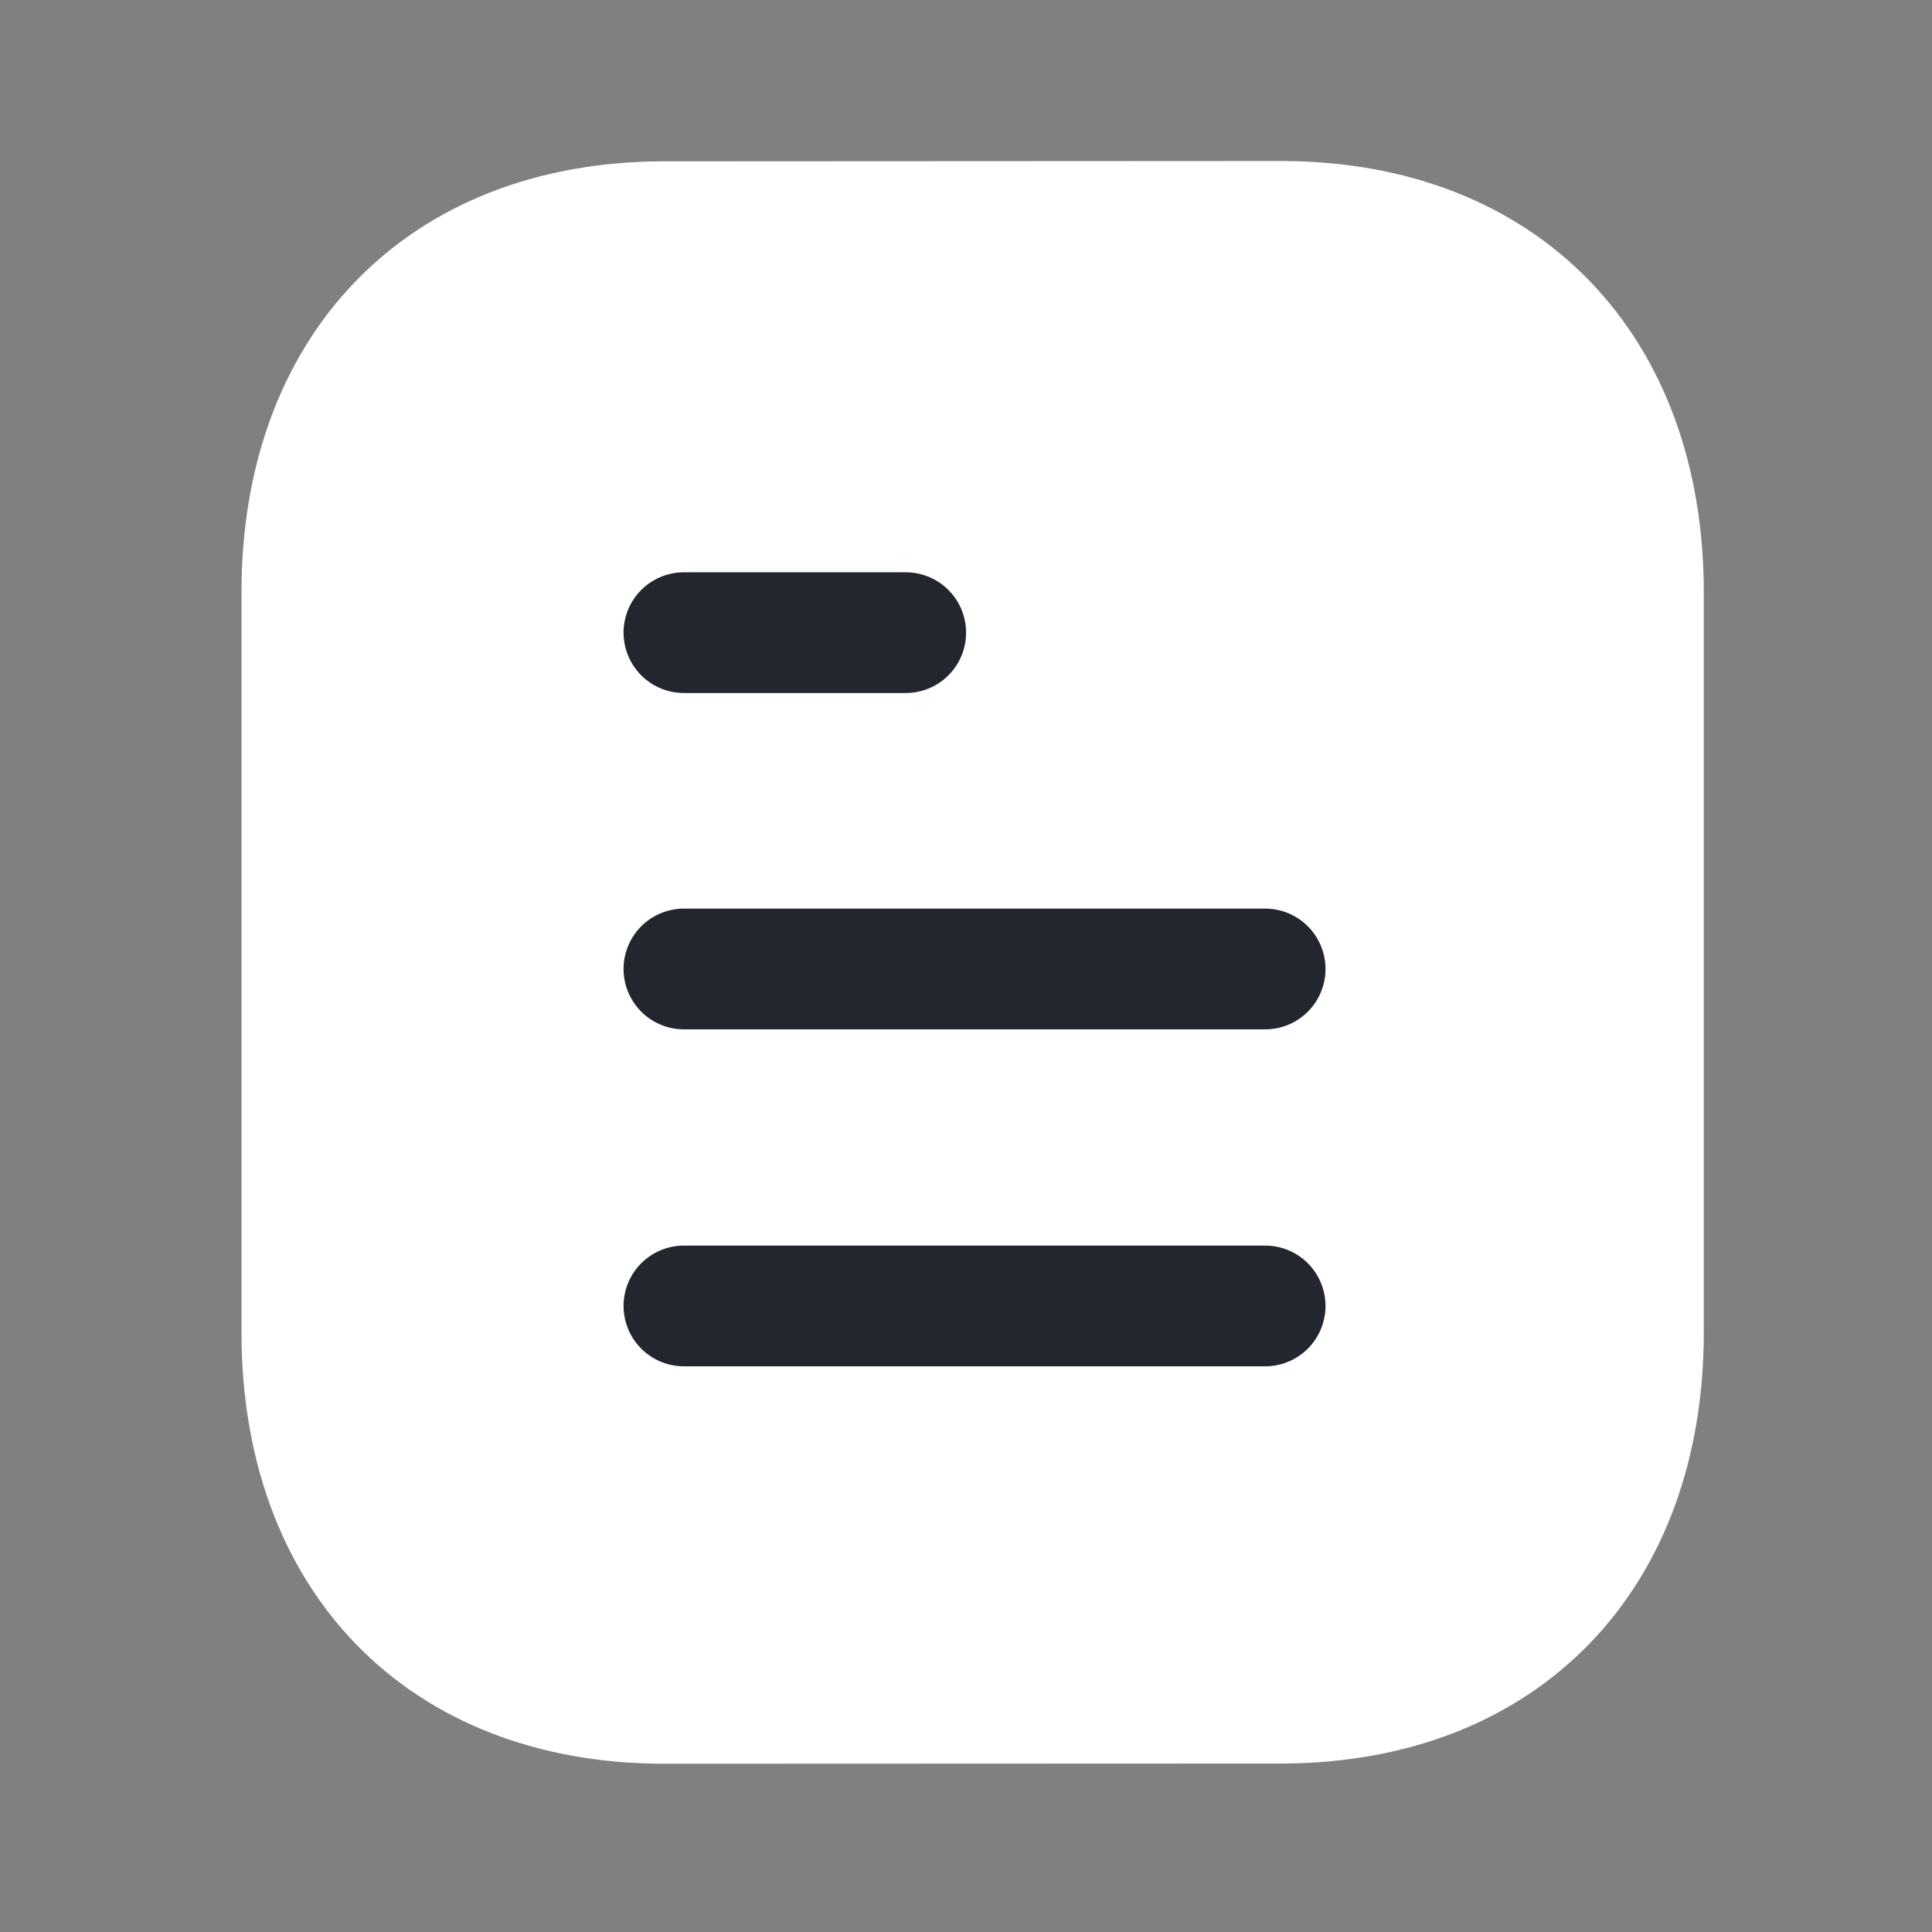 <svg width="24" height="24" viewBox="0 0 24 24" fill="none" xmlns="http://www.w3.org/2000/svg">
<rect x="0" y="0" width="24" height="24" fill="#808080" stroke="none"/>
<path fill-rule="evenodd" clip-rule="evenodd" d="M15.908 2.75C15.908 2.75 8.231 2.754 8.219 2.754C5.459 2.771 3.75 4.587 3.75 7.357V16.553C3.75 19.337 5.472 21.16 8.256 21.16C8.256 21.16 15.932 21.157 15.945 21.157C18.705 21.14 20.415 19.323 20.415 16.553V7.357C20.415 4.573 18.692 2.75 15.908 2.75Z" fill="white" stroke="white" stroke-width="1.5" stroke-linecap="round" stroke-linejoin="round"/>
<path d="M15.716 16.223H8.496" stroke="#23262F" stroke-width="1.5" stroke-linecap="round" stroke-linejoin="round"/>
<path d="M15.716 12.037H8.496" stroke="#23262F" stroke-width="1.5" stroke-linecap="round" stroke-linejoin="round"/>
<path d="M11.251 7.859H8.496" stroke="#23262F" stroke-width="1.5" stroke-linecap="round" stroke-linejoin="round"/>
</svg>
